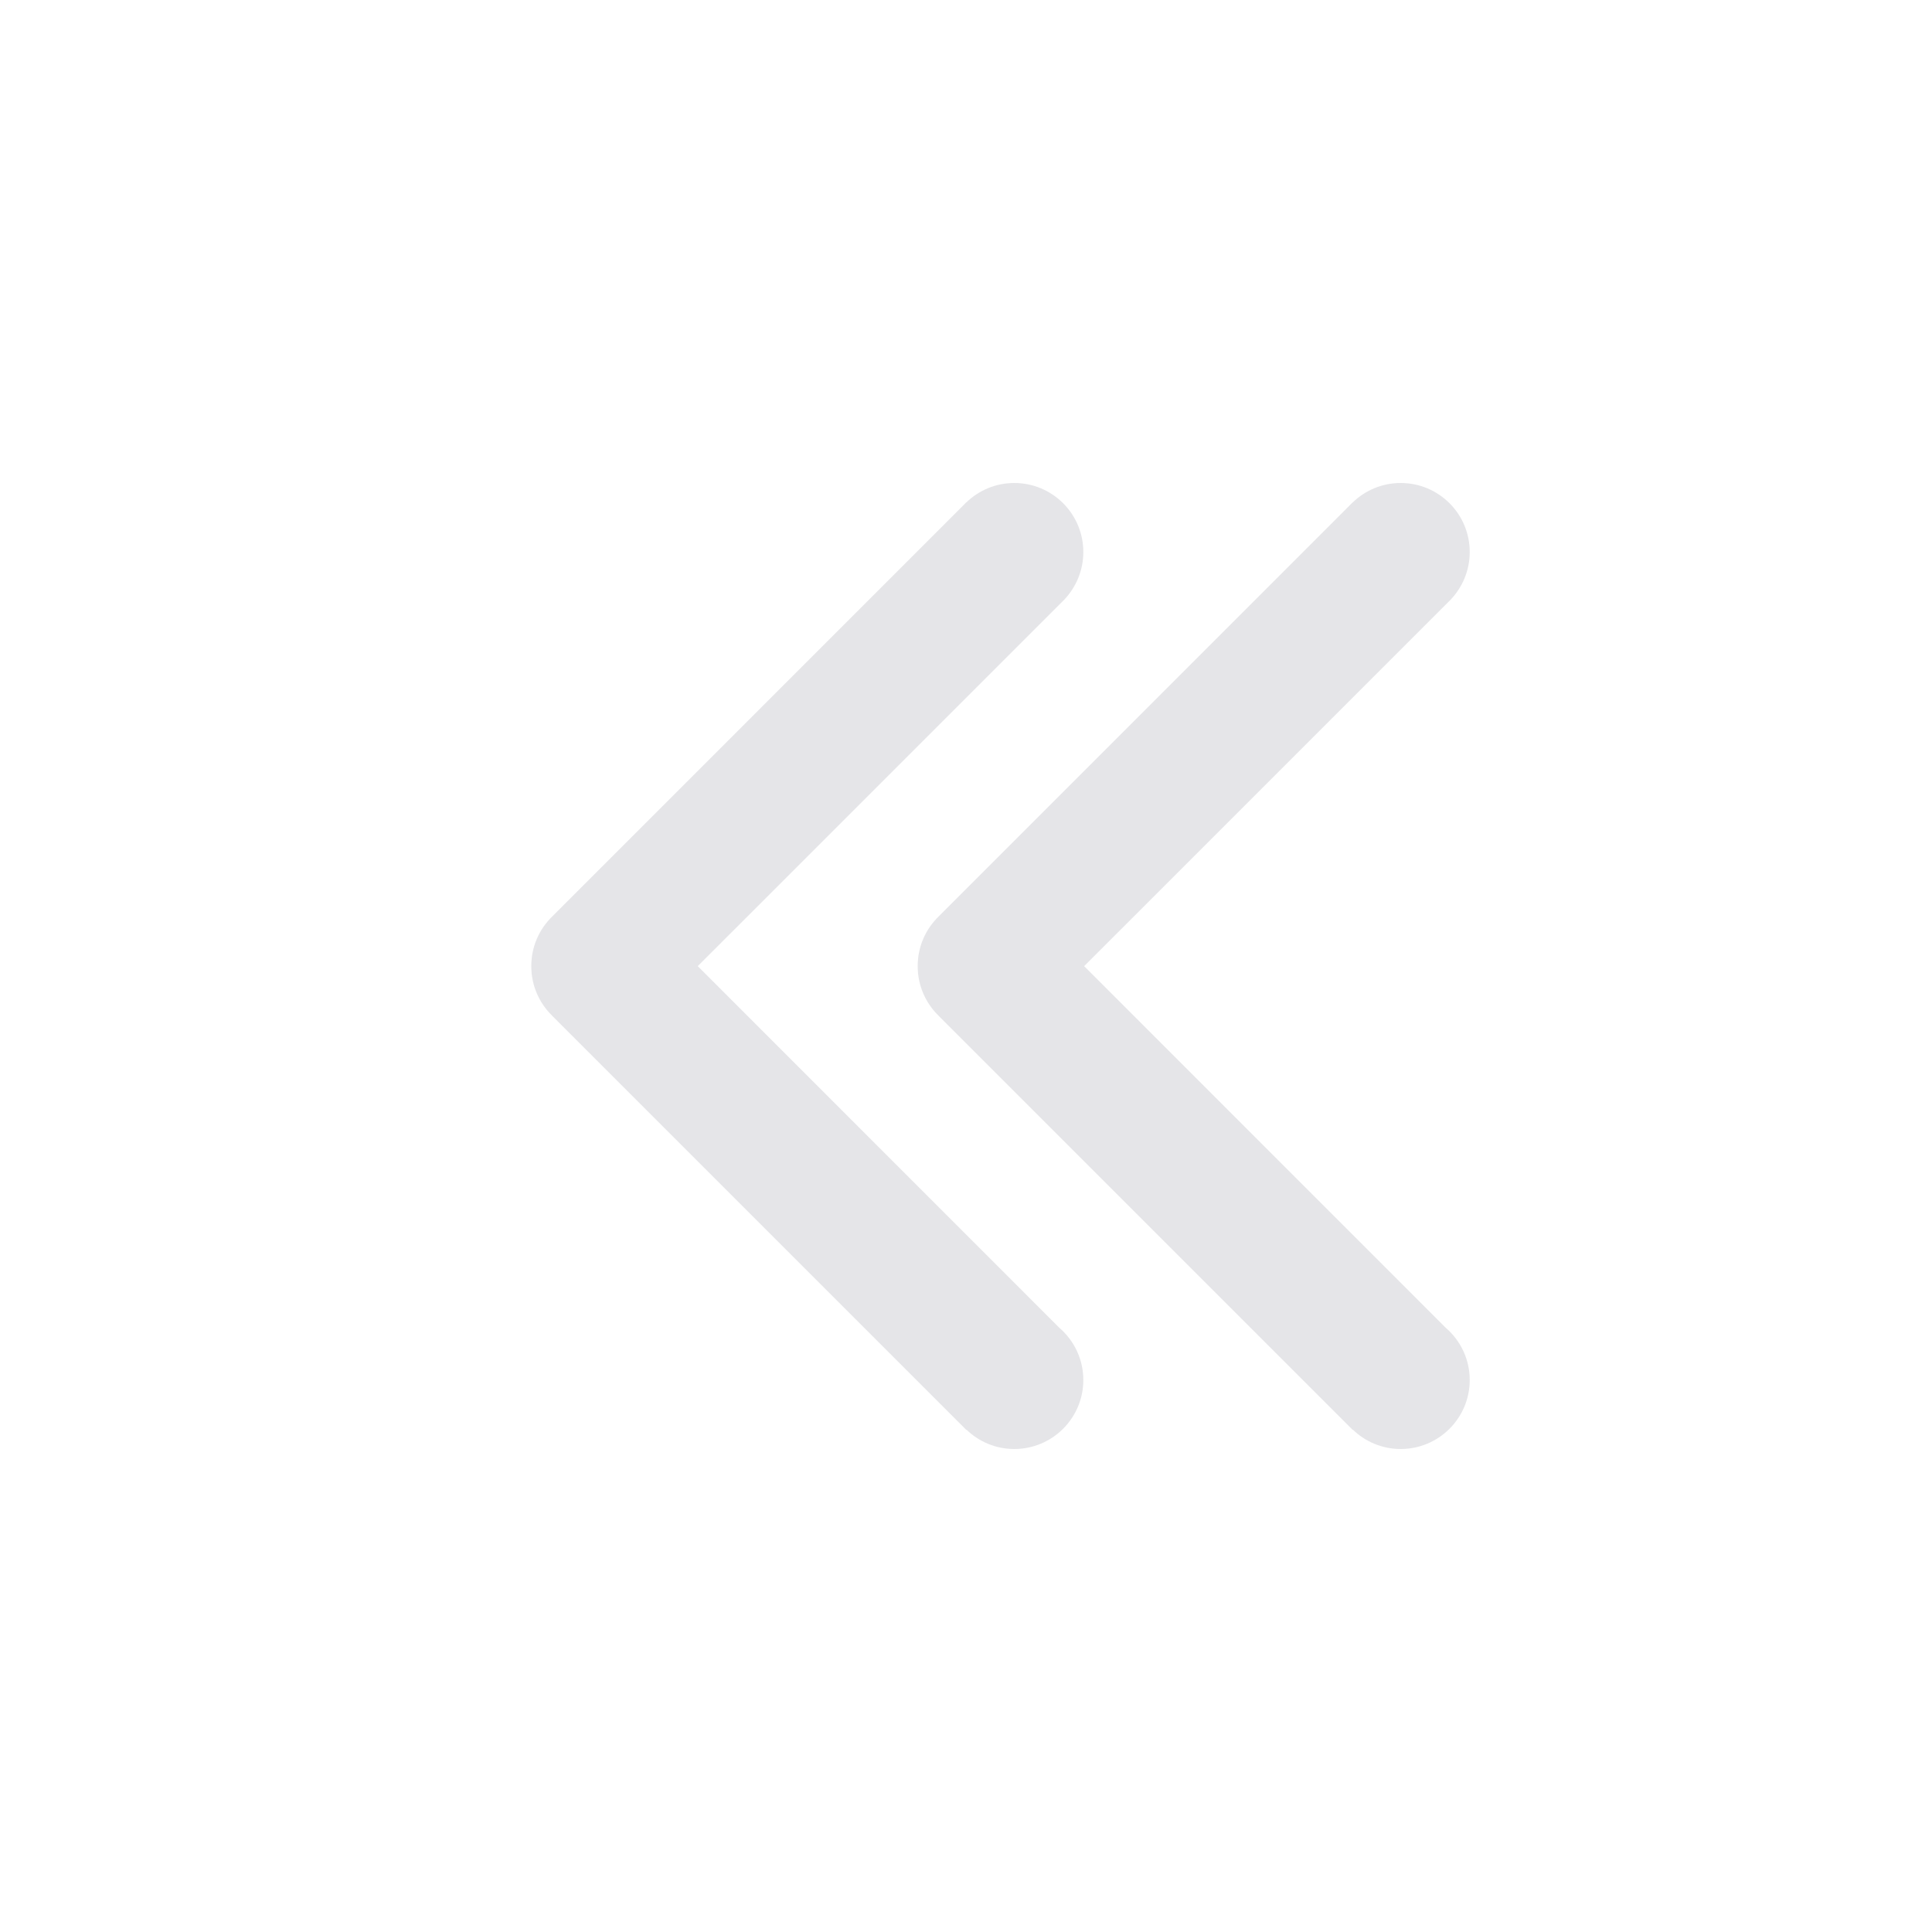 <svg width="40" height="40" viewBox="0 0 40 40" fill="none" xmlns="http://www.w3.org/2000/svg">
<path fill-rule="evenodd" clip-rule="evenodd" d="M30.029 12.421L22.446 20.003L29.93 27.488C30.235 27.75 30.429 28.138 30.429 28.571C30.429 29.36 29.789 30 29 30C28.616 30 28.269 29.849 28.012 29.602L28.008 29.606L19.437 21.035L19.437 21.034C19.168 20.774 19 20.41 19 20.006C19 20.005 19 20.004 19 20.003C19 20.002 19 20.001 19 20C19 19.595 19.168 19.231 19.437 18.971L19.437 18.971L28.008 10.399L28.009 10.4C28.266 10.152 28.615 10 29 10C29.789 10 30.429 10.639 30.429 11.429C30.429 11.814 30.276 12.163 30.029 12.421Z" fill="#E5E5E8"/>
<path fill-rule="evenodd" clip-rule="evenodd" d="M22.029 12.421L14.446 20.003L21.93 27.488C22.235 27.75 22.429 28.138 22.429 28.571C22.429 29.36 21.789 30 21 30C20.616 30 20.269 29.849 20.012 29.602L20.008 29.606L11.437 21.035L11.437 21.034C11.168 20.774 11 20.41 11 20.006C11 20.005 11 20.004 11 20.003C11 20.002 11 20.001 11 20C11 19.595 11.168 19.231 11.437 18.971L11.437 18.971L20.008 10.399L20.009 10.4C20.266 10.152 20.615 10 21 10C21.789 10 22.429 10.639 22.429 11.429C22.429 11.814 22.276 12.163 22.029 12.421Z" fill="#E5E5E8"/>
</svg>
